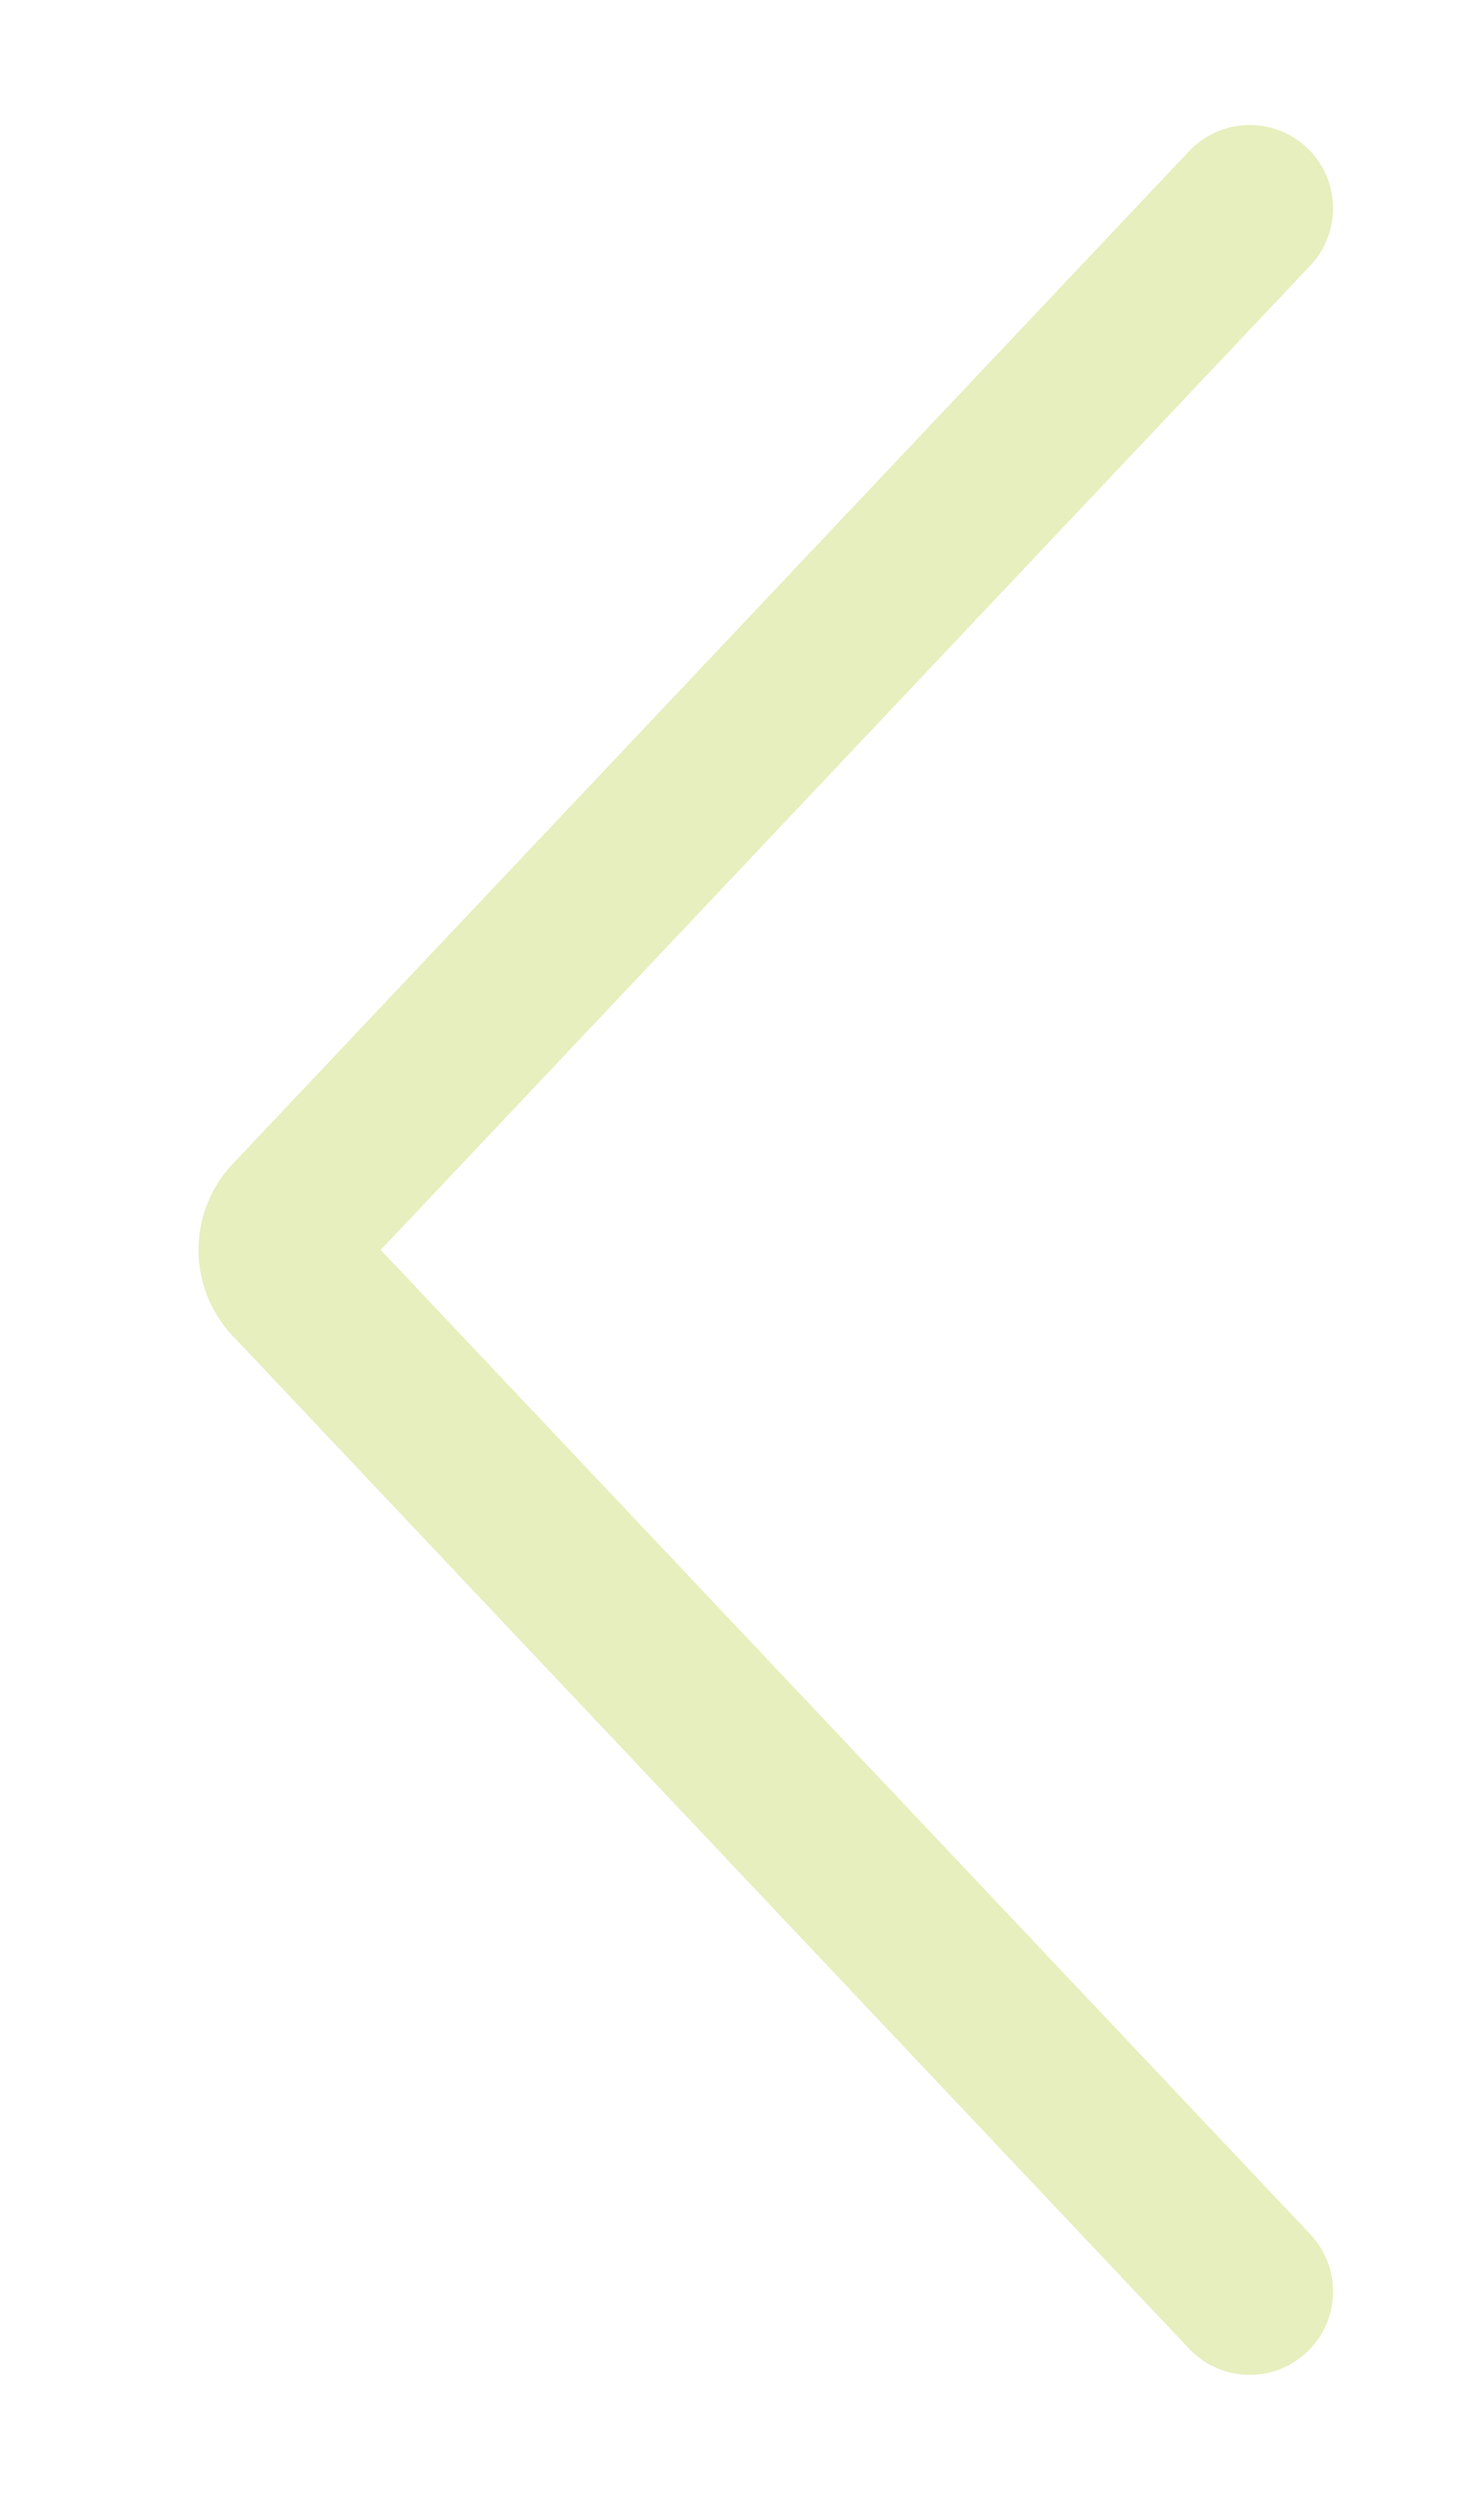 <?xml version="1.0" encoding="UTF-8"?> <svg xmlns="http://www.w3.org/2000/svg" width="7" height="12" viewBox="0 0 7 12" fill="none"> <path d="M6 1L1.407 5.863C1.335 5.94 1.335 6.06 1.407 6.137L6 11" stroke="#E6EFBD" stroke-width="0.8" stroke-linecap="round"></path> </svg> 